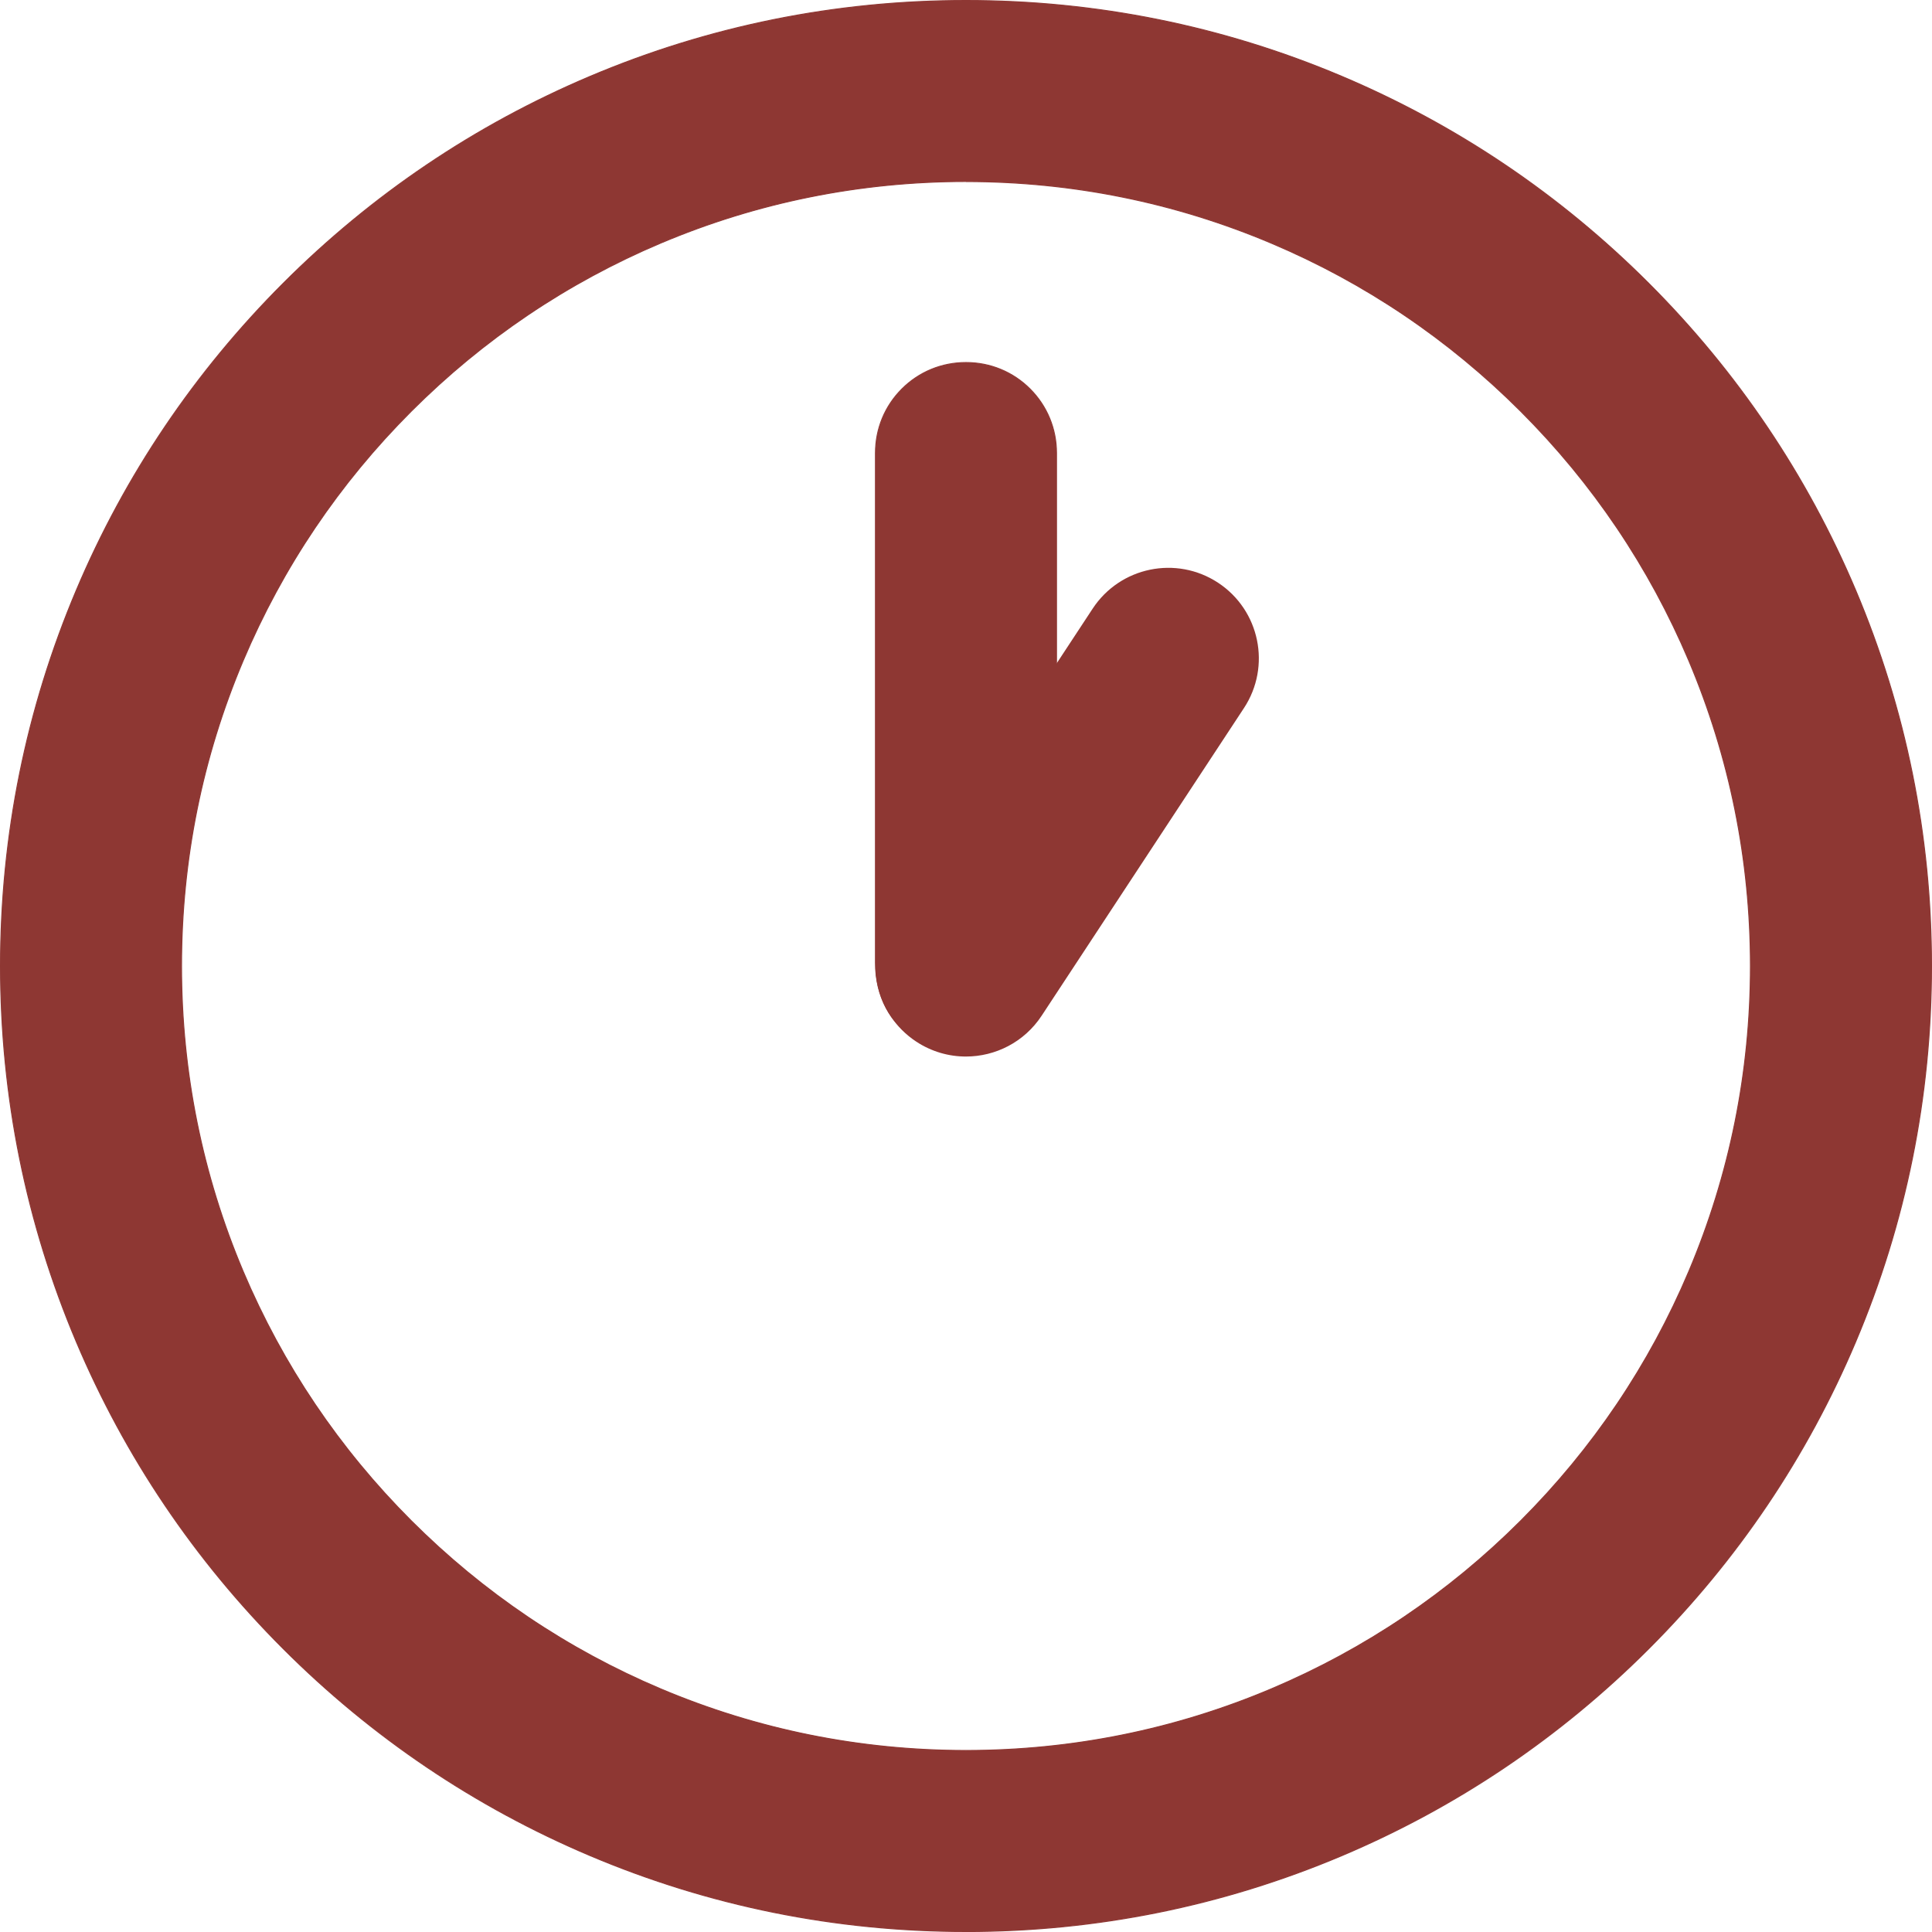 <?xml version="1.0" encoding="UTF-8"?><svg id="Layer_1" xmlns="http://www.w3.org/2000/svg" viewBox="0 0 512.25 512.25"><defs><style>.cls-1{fill:#8e3733;}</style></defs><path class="cls-1" d="m242.82,275.23c-6.7-3.6-10.7-11.1-10.7-20V120.12c0-13.3,10.7-24,24-24s24,10.7,24,24v123.2M256.12.12c141.4,0,256,114.6,256,256s-114.6,256-256,256S.12,397.52.12,256.12,114.72.12,256.12.12ZM48.12,256.12c0,114.9,93.1,208,208,208s208-93.1,208-208S371.02,48.12,256.12,48.12,48.12,141.23,48.12,256.12Z"/><path class="cls-1" d="m256.12,512.25c-34.58,0-68.12-6.77-99.7-20.13-30.5-12.9-57.89-31.37-81.41-54.89-23.52-23.52-41.99-50.91-54.89-81.41C6.77,324.25,0,290.71,0,256.12s6.77-68.12,20.13-99.7c12.9-30.5,31.37-57.89,54.89-81.41s50.91-41.99,81.41-54.89C188,6.77,221.54,0,256.12,0s68.12,6.77,99.7,20.13c30.5,12.9,57.89,31.37,81.41,54.89,23.52,23.52,41.99,50.91,54.89,81.41,13.35,31.58,20.13,65.12,20.13,99.7s-6.77,68.12-20.13,99.7c-12.9,30.5-31.37,57.89-54.89,81.41-23.52,23.52-50.91,41.99-81.41,54.89-31.58,13.35-65.12,20.13-99.7,20.13ZM256.12.25c-34.55,0-68.06,6.76-99.6,20.11-30.47,12.89-57.83,31.33-81.33,54.83s-41.95,50.86-54.83,81.33C7.01,188.07.25,221.58.25,256.12s6.76,68.06,20.11,99.6c12.89,30.47,31.33,57.83,54.83,81.33s50.86,41.95,81.33,54.83c31.55,13.34,65.06,20.11,99.6,20.11s68.06-6.76,99.6-20.11c30.47-12.89,57.83-31.33,81.33-54.83s41.95-50.86,54.83-81.33c13.34-31.55,20.11-65.06,20.11-99.6s-6.76-68.06-20.11-99.6c-12.89-30.47-31.33-57.83-54.83-81.33s-50.86-41.95-81.33-54.83C324.18,7.01,290.67.25,256.12.25Zm0,464c-28.1,0-55.36-5.5-81.02-16.35-24.78-10.48-47.04-25.49-66.15-44.6-19.11-19.11-34.12-41.37-44.6-66.15-10.85-25.66-16.35-52.92-16.35-81.02s5.5-55.36,16.35-81.02c10.48-24.78,25.49-47.04,44.6-66.15s41.37-34.12,66.15-44.6c25.66-10.85,52.92-16.35,81.02-16.35s55.36,5.5,81.02,16.35c24.79,10.48,47.04,25.49,66.15,44.6,19.11,19.11,34.12,41.37,44.6,66.15,10.85,25.66,16.35,52.92,16.35,81.02s-5.5,55.36-16.35,81.02c-10.48,24.79-25.49,47.04-44.6,66.15-19.11,19.11-41.37,34.12-66.15,44.6-25.66,10.85-52.92,16.35-81.02,16.35Zm0-416c-28.07,0-55.3,5.5-80.92,16.33-24.75,10.47-46.98,25.46-66.07,44.55-19.09,19.09-34.08,41.32-44.54,66.08-10.84,25.63-16.33,52.85-16.33,80.92s5.5,55.3,16.33,80.92c10.47,24.75,25.45,46.99,44.54,66.07s41.32,34.08,66.07,44.54c25.63,10.84,52.86,16.33,80.92,16.33s55.3-5.5,80.92-16.33c24.75-10.47,46.99-25.46,66.07-44.54s34.08-41.32,44.54-66.07c10.84-25.63,16.33-52.86,16.33-80.92s-5.5-55.3-16.33-80.92c-10.47-24.75-25.46-46.99-44.54-66.07s-41.32-34.08-66.07-44.54c-25.63-10.84-52.86-16.33-80.92-16.33Zm-13.36,227.1c-6.74-3.62-10.77-11.14-10.77-20.11V120.12c0-6.47,2.5-12.53,7.05-17.08,4.55-4.55,10.61-7.05,17.08-7.05s12.53,2.5,17.08,7.05c4.54,4.55,7.05,10.61,7.05,17.08v123.2h-.25v-123.2c0-6.4-2.48-12.4-6.98-16.9-4.5-4.5-10.5-6.98-16.9-6.98s-12.4,2.48-16.9,6.98c-4.5,4.5-6.98,10.5-6.98,16.9v135.11c0,8.88,3.98,16.31,10.63,19.89l-.12.22Z"/><line class="cls-1" x1="256.12" y1="256.12" x2="309.77" y2="174.55"/><path class="cls-1" d="m256.1,280.13c-4.53,0-9.1-1.28-13.16-3.95-11.07-7.28-14.15-22.17-6.87-33.24l53.64-81.57c7.28-11.07,22.17-14.15,33.24-6.87,11.08,7.28,14.15,22.17,6.87,33.24l-53.64,81.57c-4.61,7.01-12.27,10.82-20.08,10.82Z"/></svg>